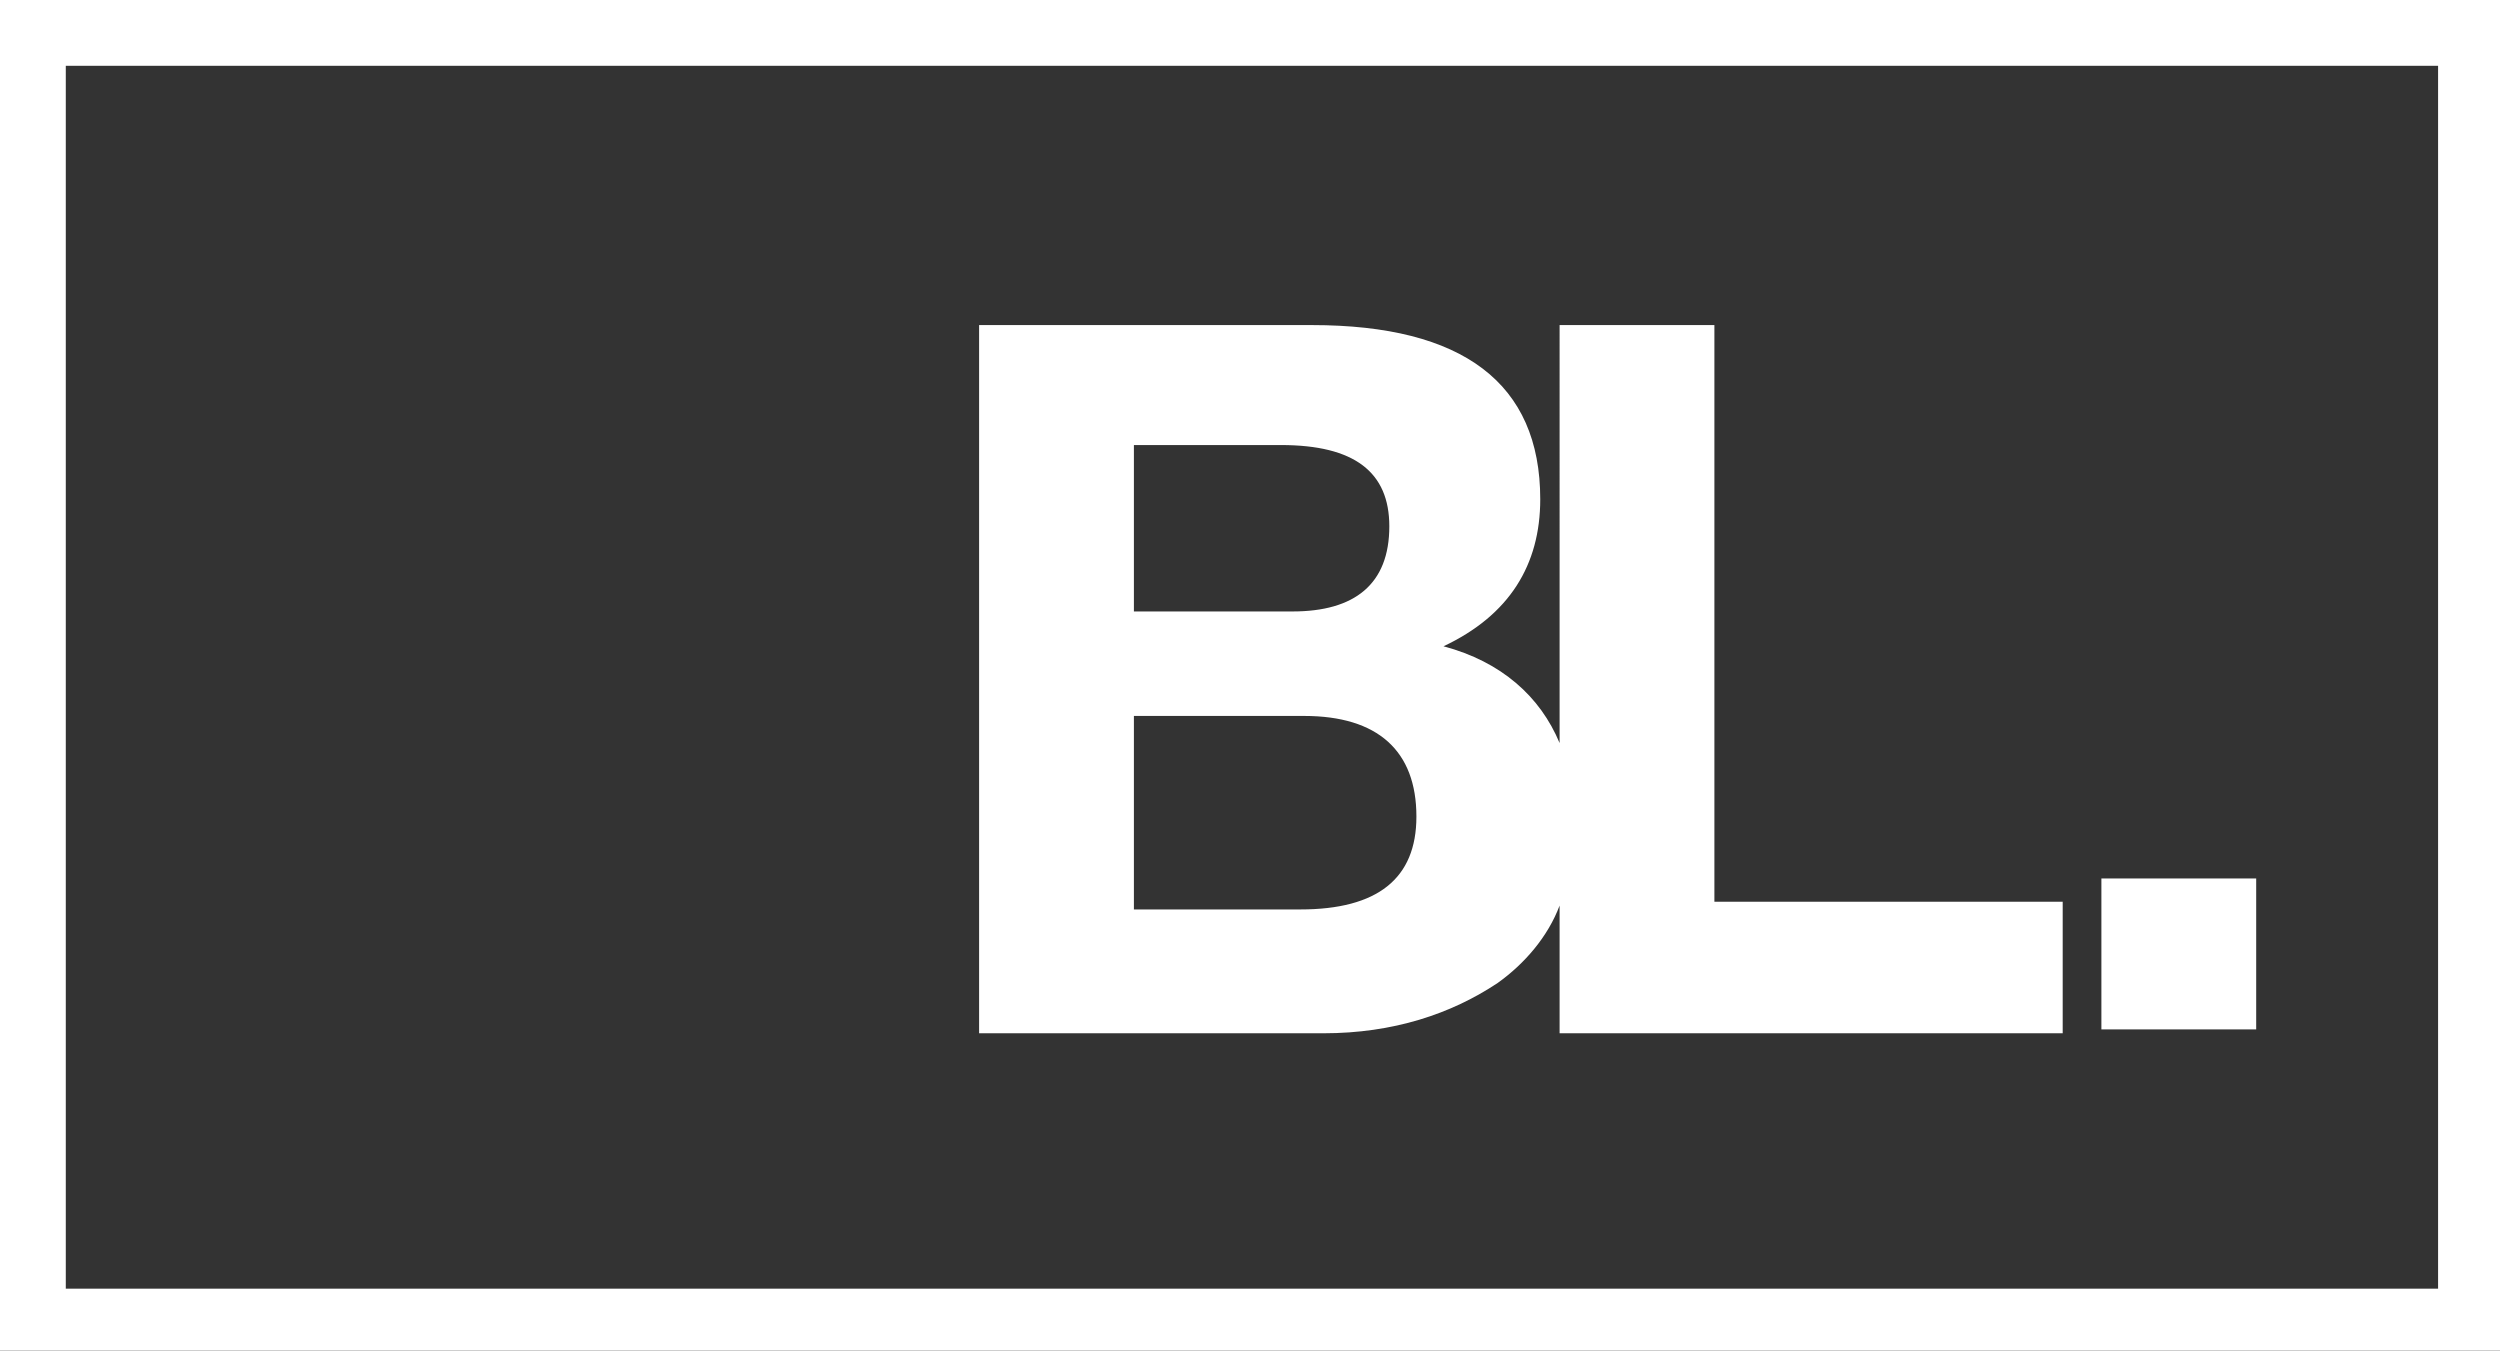 <?xml version="1.0" encoding="UTF-8"?> <svg xmlns="http://www.w3.org/2000/svg" xmlns:xlink="http://www.w3.org/1999/xlink" version="1.1" id="Layer_1" x="0px" y="0px" viewBox="0 0 64.6 34.9" style="enable-background:new 0 0 64.6 34.9;" xml:space="preserve"><rect x="0" y="0" width="64.6" height="34.9" fill="#333333" stroke="none"/> <style type="text/css"> .st0{fill-rule:evenodd;clip-rule:evenodd;fill:#FFFFFF;} </style> <path class="st0" d="M0,0h64.6v34.9H0L0,0L0,0z M29.3,18.5v5h4.3c2,0,3-0.8,3-2.4c0-1.7-1-2.6-2.9-2.6L29.3,18.5L29.3,18.5z M25.3,26.6V8.4h8.6c3.9,0,5.9,1.5,5.9,4.5c0,1.7-0.8,3-2.5,3.8c1.5,0.4,2.5,1.3,3,2.5V8.4h4v14.9h9v3.4h-13v-3.3 c-0.3,0.8-0.9,1.5-1.6,2c-1.2,0.8-2.7,1.3-4.5,1.3H25.3L25.3,26.6z M29.3,11.5v4.3h4.1c1.6,0,2.5-0.7,2.5-2.2c0-1.4-0.9-2.1-2.8-2.1 H29.3z M54.3,26.6v-3.9h4v3.9H54.3z M1.7,1.7h61.3v31.6H1.7V1.7L1.7,1.7z"></path> </svg> 